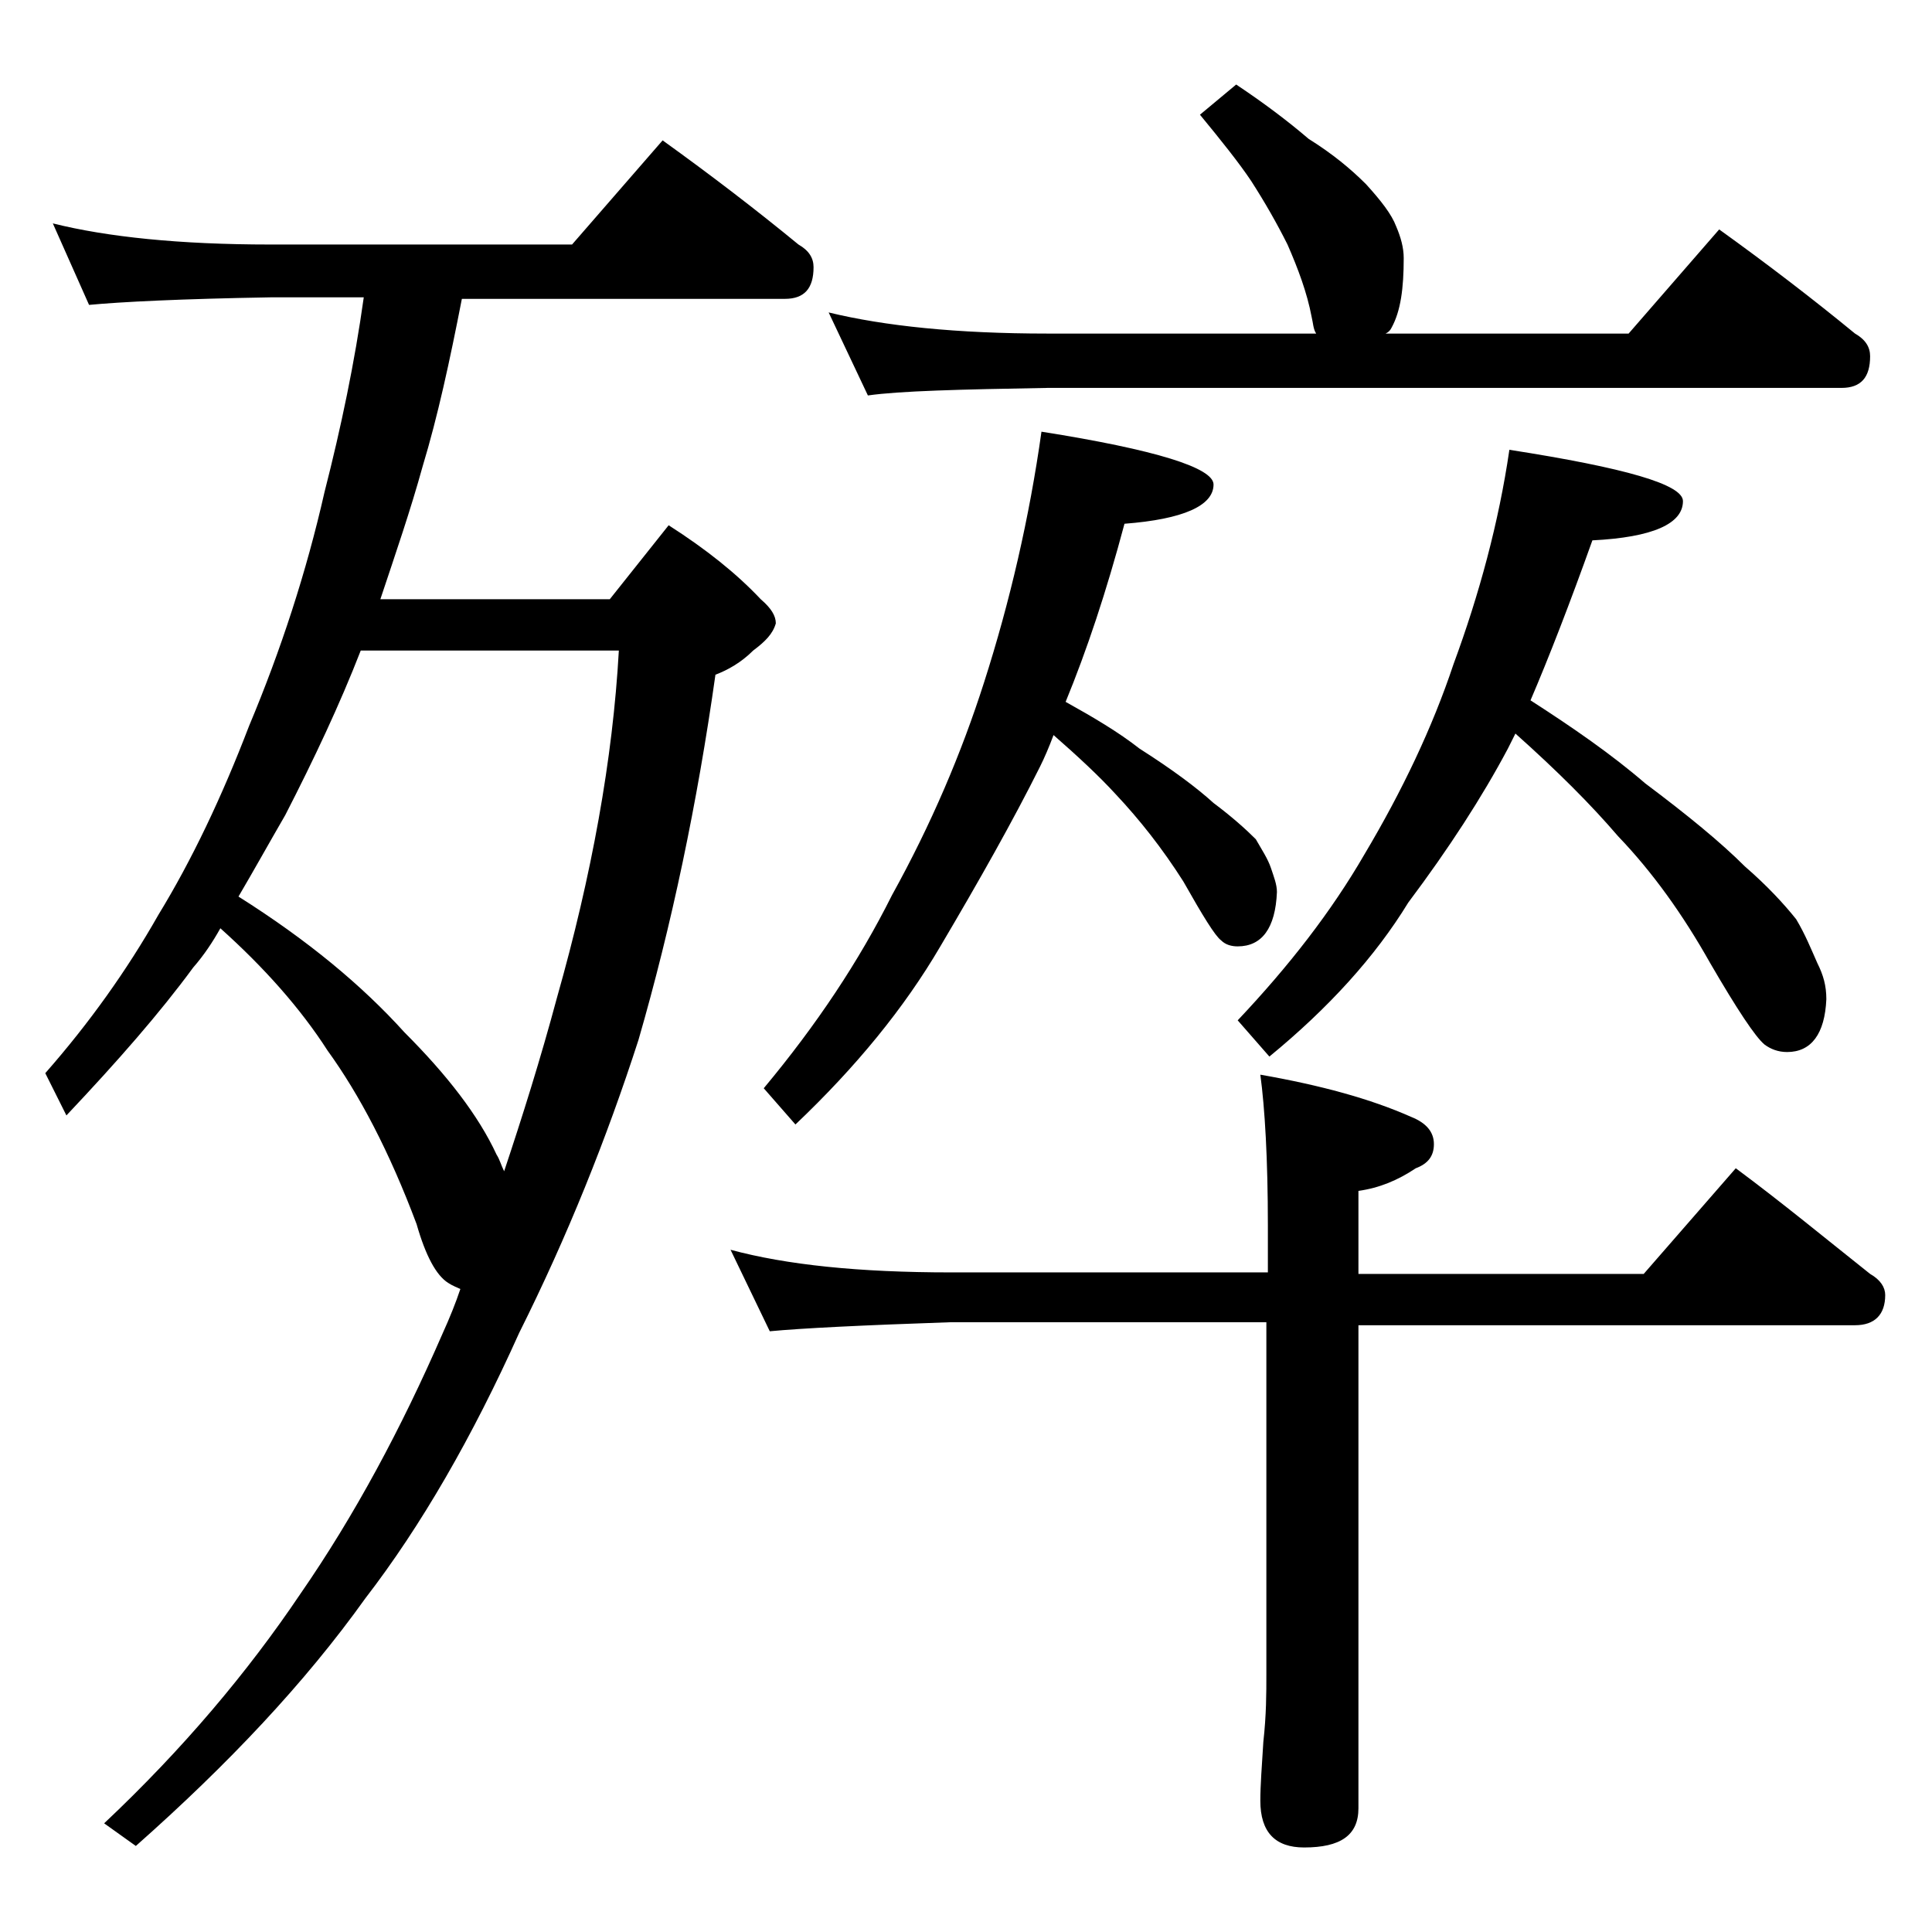 <?xml version="1.0" encoding="utf-8"?>
<!-- Generator: Adobe Illustrator 18.0.0, SVG Export Plug-In . SVG Version: 6.00 Build 0)  -->
<!DOCTYPE svg PUBLIC "-//W3C//DTD SVG 1.1//EN" "http://www.w3.org/Graphics/SVG/1.1/DTD/svg11.dtd">
<svg version="1.1" id="Layer_1" xmlns="http://www.w3.org/2000/svg" xmlns:xlink="http://www.w3.org/1999/xlink" x="0px" y="0px"
	 viewBox="0 0 128 128" enable-background="new 0 0 128 128" xml:space="preserve">
<path d="M3.5,14.8c3.6,0.9,8.4,1.4,14.4,1.4h20l6-6.9c3.2,2.3,6.2,4.6,9,6.9c0.7,0.4,1,0.9,1,1.5c0,1.4-0.6,2.1-1.9,2.1H30.6
	c-0.8,4.1-1.6,7.8-2.6,11.1c-0.8,2.9-1.8,5.8-2.8,8.8h15.2l3.9-4.9c2.5,1.6,4.5,3.2,6.1,4.9c0.7,0.6,1,1.1,1,1.6
	c-0.2,0.7-0.7,1.2-1.5,1.8c-0.8,0.8-1.7,1.3-2.5,1.6c-1.2,8.5-2.9,16.6-5.1,24.2c-2.1,6.5-4.7,13-7.9,19.4
	c-3.1,6.9-6.5,12.8-10.2,17.6c-4,5.6-9.1,11-15.2,16.4l-2.1-1.5c5.2-4.9,9.5-10,13-15.2c3.6-5.2,6.7-11,9.4-17.2
	c0.5-1.1,0.9-2.1,1.2-3c-0.2-0.1-0.5-0.2-0.8-0.4c-0.8-0.5-1.5-1.8-2.1-3.9c-1.8-4.8-3.8-8.6-5.9-11.5c-1.8-2.8-4.2-5.5-7.1-8.1
	c-0.5,0.9-1.1,1.8-1.8,2.6c-2.2,3-5,6.2-8.4,9.8L3,71.1c2.9-3.3,5.4-6.8,7.5-10.5c2.2-3.6,4.2-7.8,6-12.5c2.1-5,3.8-10.2,5-15.5
	c1.1-4.3,2-8.6,2.6-12.9h-6.2C12,19.8,8,20,5.9,20.2L3.5,14.8z M15.8,59.4c4.6,2.9,8.2,5.9,11,9c2.8,2.8,4.9,5.5,6.1,8.1
	c0.2,0.3,0.3,0.7,0.5,1.1c1.2-3.6,2.4-7.4,3.5-11.5c2.3-8.1,3.7-15.8,4.1-23H23.9c-1.4,3.6-3.1,7.2-5,10.9
	C17.8,55.9,16.8,57.7,15.8,59.4z M48.4,82.8c3.7,1,8.5,1.5,14.6,1.5h21v-3.1c0-4.4-0.2-7.8-0.5-10c4,0.7,7.3,1.6,10,2.8
	c1,0.4,1.5,1,1.5,1.8s-0.4,1.3-1.2,1.6c-1.2,0.8-2.4,1.3-3.8,1.5v5.5h18.9l6.1-7c3.1,2.3,6,4.7,8.9,7c0.7,0.4,1,0.9,1,1.4
	c0,1.3-0.7,2-2,2H90v32c0,1.8-1.2,2.6-3.6,2.6c-1.9,0-2.9-1-2.9-3.1c0-1,0.1-2.3,0.2-3.9c0.2-1.8,0.2-3.2,0.2-4.5V87.6H63
	c-5.9,0.2-9.9,0.4-12,0.6L48.4,82.8z M69,28.6c7.6,1.2,11.4,2.4,11.4,3.5c0,1.4-2,2.3-5.9,2.6c-1.2,4.5-2.5,8.4-3.9,11.8
	c1.8,1,3.5,2,4.9,3.1c2.2,1.4,3.8,2.6,4.9,3.6c1.2,0.9,2.1,1.7,2.8,2.4c0.4,0.7,0.8,1.3,1,1.9c0.2,0.6,0.4,1.1,0.4,1.6
	c-0.1,2.4-1,3.6-2.6,3.6c-0.4,0-0.8-0.1-1.1-0.4c-0.4-0.3-1.2-1.6-2.5-3.9c-1.4-2.2-2.9-4.1-4.5-5.8c-1.1-1.2-2.5-2.5-4.1-3.9
	c-0.3,0.8-0.6,1.5-0.9,2.1c-1.8,3.6-4,7.5-6.6,11.9c-2.4,4.1-5.6,8-9.6,11.8l-2.1-2.4c3.5-4.2,6.3-8.4,8.5-12.8
	c2.6-4.7,4.6-9.4,6.1-14.1C66.9,39.9,68.2,34.3,69,28.6z M81.9,5.6c1.8,1.2,3.4,2.4,4.8,3.6c1.6,1,2.8,2,3.8,3c1,1.1,1.7,2,2,2.8
	c0.3,0.7,0.5,1.4,0.5,2.1c0,2-0.2,3.5-0.8,4.6c-0.1,0.2-0.2,0.3-0.4,0.4h16.1l6-6.9c3.2,2.3,6.2,4.6,9,6.9c0.7,0.4,1,0.9,1,1.5
	c0,1.4-0.6,2.1-1.9,2.1H69.4c-5.8,0.1-9.8,0.2-11.9,0.5l-2.6-5.5c3.7,0.9,8.5,1.4,14.5,1.4h17.8C87,21.8,87,21.4,86.9,21
	c-0.3-1.6-0.9-3.2-1.6-4.8c-0.7-1.4-1.5-2.8-2.4-4.2c-0.8-1.2-2-2.7-3.4-4.4L81.9,5.6z M100,29.8c7.7,1.2,11.5,2.3,11.5,3.4
	c0,1.5-2,2.4-6,2.6c-1.5,4.2-2.9,7.8-4.1,10.6c2.8,1.8,5.4,3.6,7.6,5.5c2.8,2.1,5,3.9,6.6,5.5c1.5,1.3,2.6,2.5,3.4,3.5
	c0.6,1,1,2,1.4,2.9c0.4,0.8,0.6,1.5,0.6,2.4c-0.1,2.3-1,3.5-2.6,3.5c-0.6,0-1.1-0.2-1.5-0.5c-0.6-0.5-1.8-2.3-3.6-5.4
	c-1.8-3.2-3.8-6-6.1-8.4c-1.8-2.1-4-4.3-6.8-6.8c-0.2,0.4-0.4,0.8-0.5,1c-1.7,3.2-3.9,6.6-6.6,10.2c-2.2,3.6-5.3,7-9.2,10.2
	l-2.1-2.4c3.4-3.6,6.2-7.2,8.4-11c2.5-4.2,4.5-8.4,5.9-12.6C98,39.4,99.3,34.6,100,29.8z"/>
</svg>
